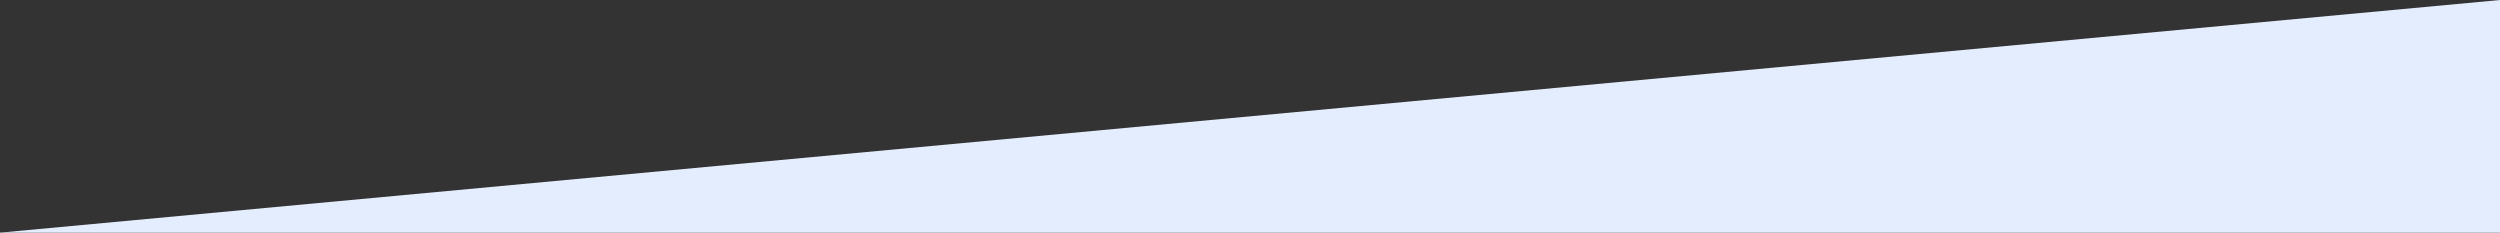 <?xml version="1.0" encoding="UTF-8"?>
<svg width="1440px" height="134px" viewBox="0 0 1440 134" version="1.1" xmlns="http://www.w3.org/2000/svg" xmlns:xlink="http://www.w3.org/1999/xlink">
    <rect x="0" y="0" width="1440" height="134" fill="#333333" stroke="none"/>
    <title>Path</title>
    <g id="Design" stroke="none" stroke-width="1" fill="none" fill-rule="evenodd">
        <g id="@1440px---Memberships" transform="translate(0, -4417)" fill="#E4EDFD">
            <g id="1440-/-Banner" transform="translate(0, 4161)">
                <g id="Laptop-1440-/-Banner-1440-Copy">
                    <polygon id="Path" points="1440 390 1440 256 0 390"></polygon>
                </g>
            </g>
        </g>
    </g>
</svg>